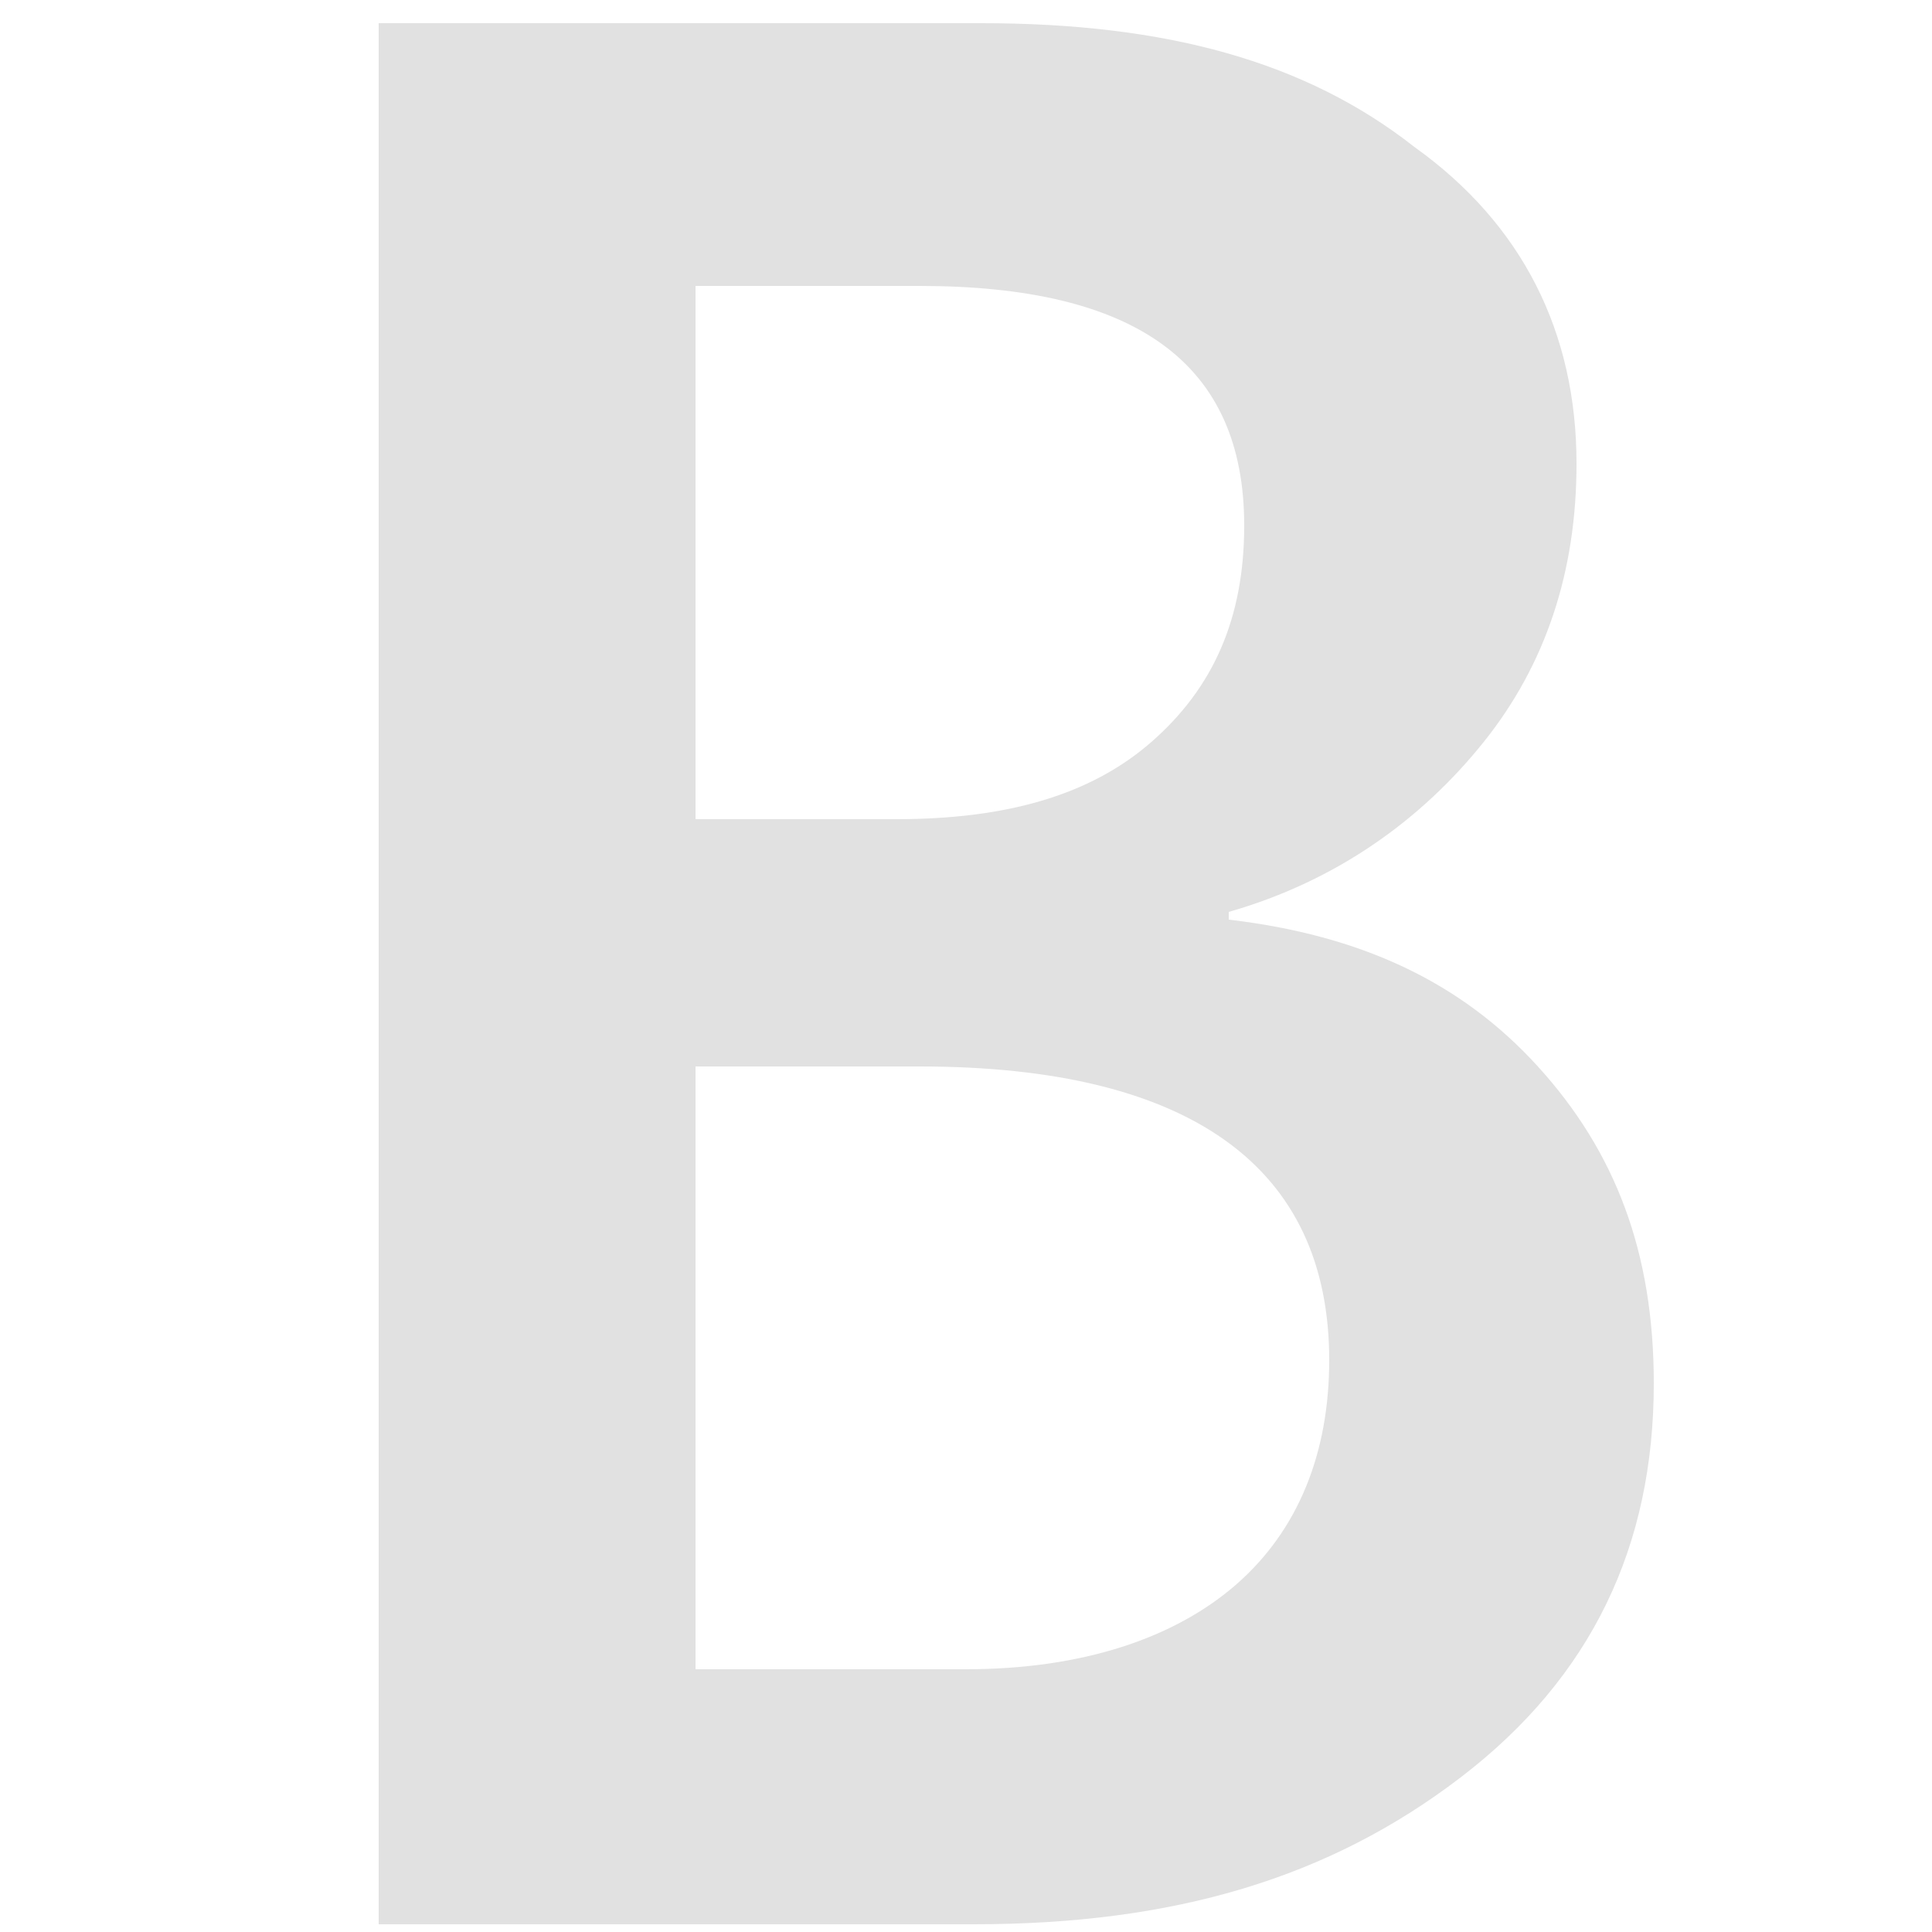 <?xml version="1.0" encoding="utf-8"?>
<!-- Generator: Adobe Illustrator 21.1.0, SVG Export Plug-In . SVG Version: 6.00 Build 0)  -->
<svg version="1.1" id="Layer_1" xmlns="http://www.w3.org/2000/svg" xmlns:xlink="http://www.w3.org/1999/xlink" x="0px" y="0px"
	 viewBox="0 0 25 25" style="enable-background:new 0 0 25 25;" xml:space="preserve">
<style type="text/css">
	.st0{fill:#E1E1E1;}
</style>
<g>
	<path class="st0" d="M4.9,24.8V0.3h7.8c2.4,0,4.2,0.5,5.6,1.6c1.4,1,2.1,2.4,2.1,4.1c0,1.4-0.4,2.6-1.2,3.6s-1.9,1.8-3.3,2.2v0.1
		c1.7,0.2,3,0.8,4,1.9c1,1.1,1.5,2.4,1.5,4.1c0,2.1-0.8,3.8-2.5,5.1c-1.7,1.3-3.7,1.9-6.3,1.9H4.9z M9,3.6v7h2.6
		c1.4,0,2.5-0.3,3.3-1c0.8-0.7,1.2-1.6,1.2-2.8c0-2.1-1.4-3.1-4.2-3.1H9z M9,13.8v7.8h3.5c1.5,0,2.7-0.4,3.5-1.1
		c0.8-0.7,1.2-1.7,1.2-2.9c0-2.5-1.8-3.8-5.3-3.8H9z"/>
</g>
</svg>

